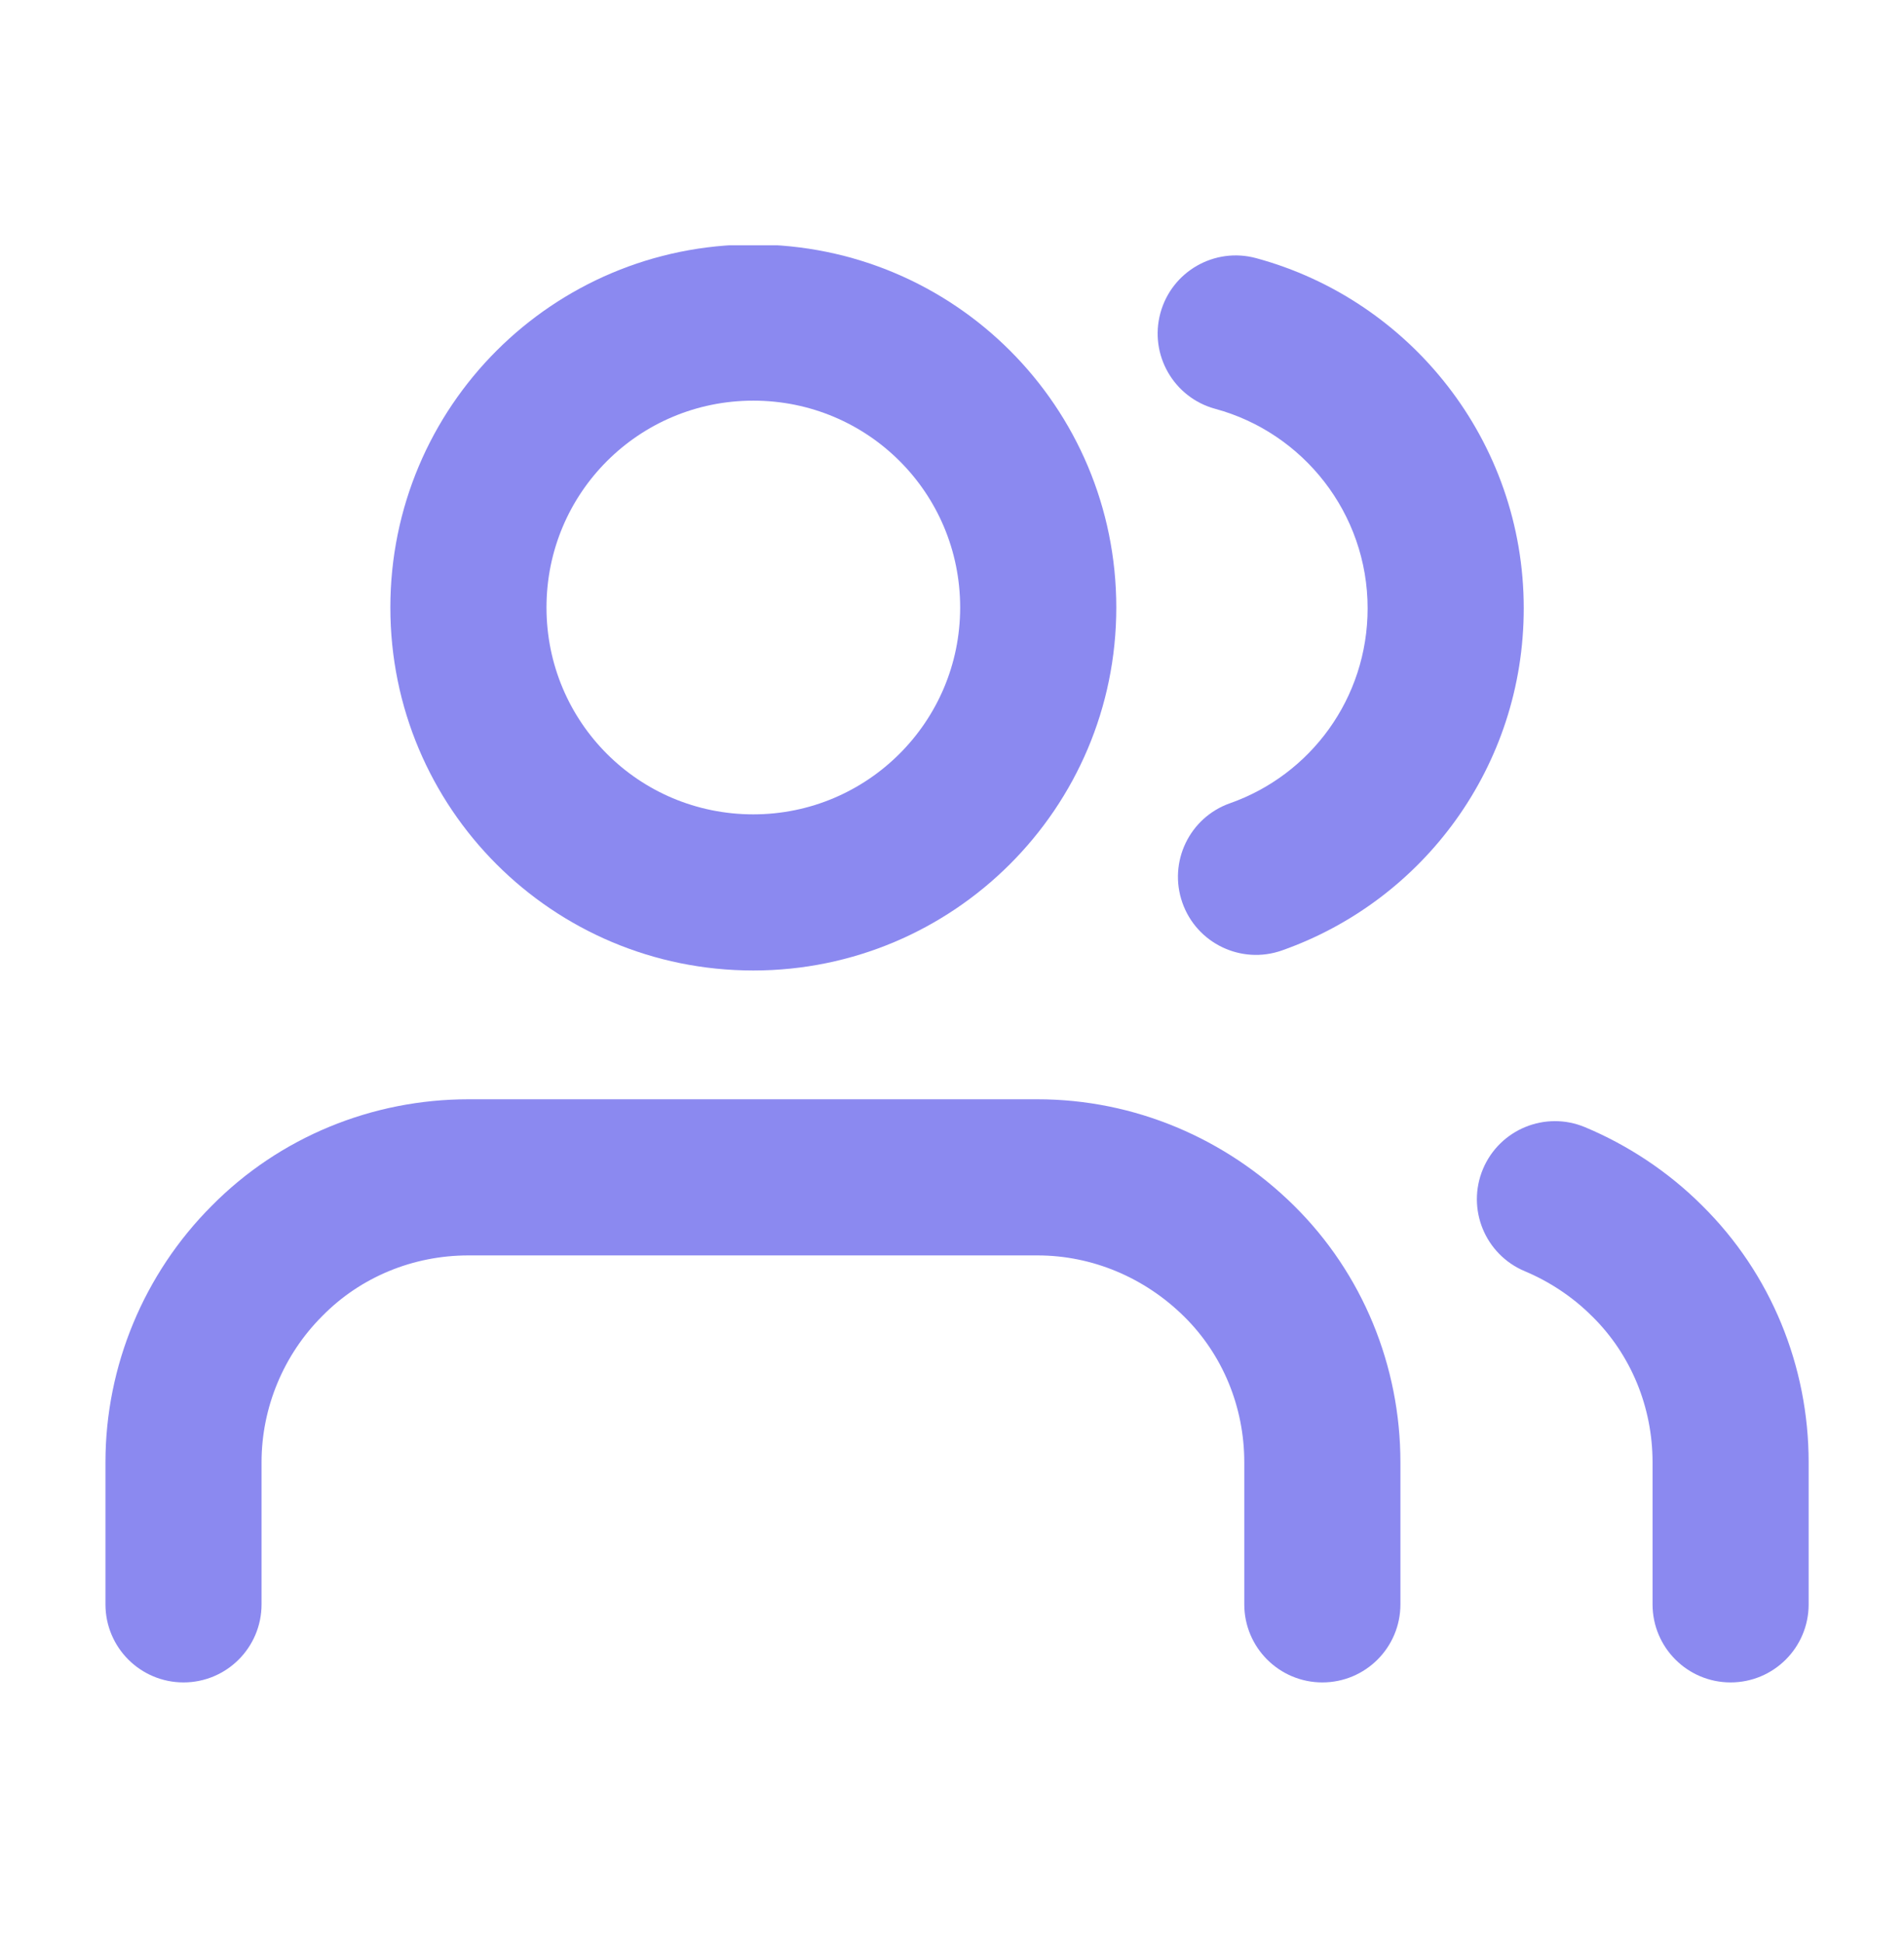 <svg width="49" height="50" viewBox="0 0 49 50" fill="none" xmlns="http://www.w3.org/2000/svg">
<g clip-path="url(#clip0_26033_337)">
<path fill-rule="evenodd" clip-rule="evenodd" d="M10.046 15.633C10.046 10.466 14.22 6.292 19.387 6.292C24.554 6.292 28.728 10.466 28.728 15.633C28.728 20.804 24.531 24.974 19.387 24.974C14.22 24.974 10.046 20.8 10.046 15.633ZM19.387 10.31C16.439 10.31 14.064 12.685 14.064 15.633C14.064 18.581 16.439 20.956 19.387 20.956C22.319 20.956 24.71 18.578 24.71 15.633C24.71 12.685 22.335 10.31 19.387 10.31ZM5.446 31.032C7.199 29.256 9.584 28.288 12.055 28.288H26.699C29.193 28.288 31.543 29.292 33.292 31.016C35.071 32.769 36.04 35.157 36.04 37.629V41.285C36.04 42.395 35.141 43.294 34.031 43.294C32.922 43.294 32.022 42.395 32.022 41.285V37.629C32.022 36.205 31.465 34.857 30.472 33.877C29.449 32.869 28.102 32.306 26.699 32.306H12.055C10.631 32.306 9.282 32.863 8.303 33.857L8.293 33.867C7.3 34.859 6.731 36.218 6.731 37.629V41.285C6.731 42.395 5.832 43.294 4.723 43.294C3.613 43.294 2.714 42.395 2.714 41.285V37.629C2.714 35.146 3.71 32.771 5.446 31.032Z" fill="#8B89F0"/>
<path fill-rule="evenodd" clip-rule="evenodd" d="M29.863 8.057C30.153 6.986 31.256 6.353 32.327 6.643C36.295 7.718 39.214 11.35 39.214 15.653C39.214 19.721 36.627 23.178 32.991 24.458C31.945 24.827 30.797 24.277 30.429 23.23C30.061 22.184 30.61 21.037 31.657 20.669C33.726 19.94 35.196 17.973 35.196 15.653C35.196 13.207 33.535 11.133 31.276 10.521C30.205 10.231 29.572 9.127 29.863 8.057ZM38.164 30.084C38.593 29.061 39.77 28.578 40.793 29.007C41.888 29.465 42.931 30.15 43.803 31.021C45.578 32.773 46.546 35.159 46.546 37.629V41.285C46.546 42.395 45.647 43.294 44.537 43.294C43.428 43.294 42.529 42.395 42.529 41.285V37.629C42.529 36.205 41.971 34.857 40.978 33.877L40.967 33.867C40.475 33.374 39.872 32.977 39.242 32.713C38.218 32.284 37.736 31.108 38.164 30.084Z" fill="#8B89F0"/>
</g>
<defs>
<clipPath id="clip0_26033_337">
<rect width="43.832" height="36.982" fill="white" transform="translate(2.714 6.312)"/>
</clipPath>
</defs>
</svg>
